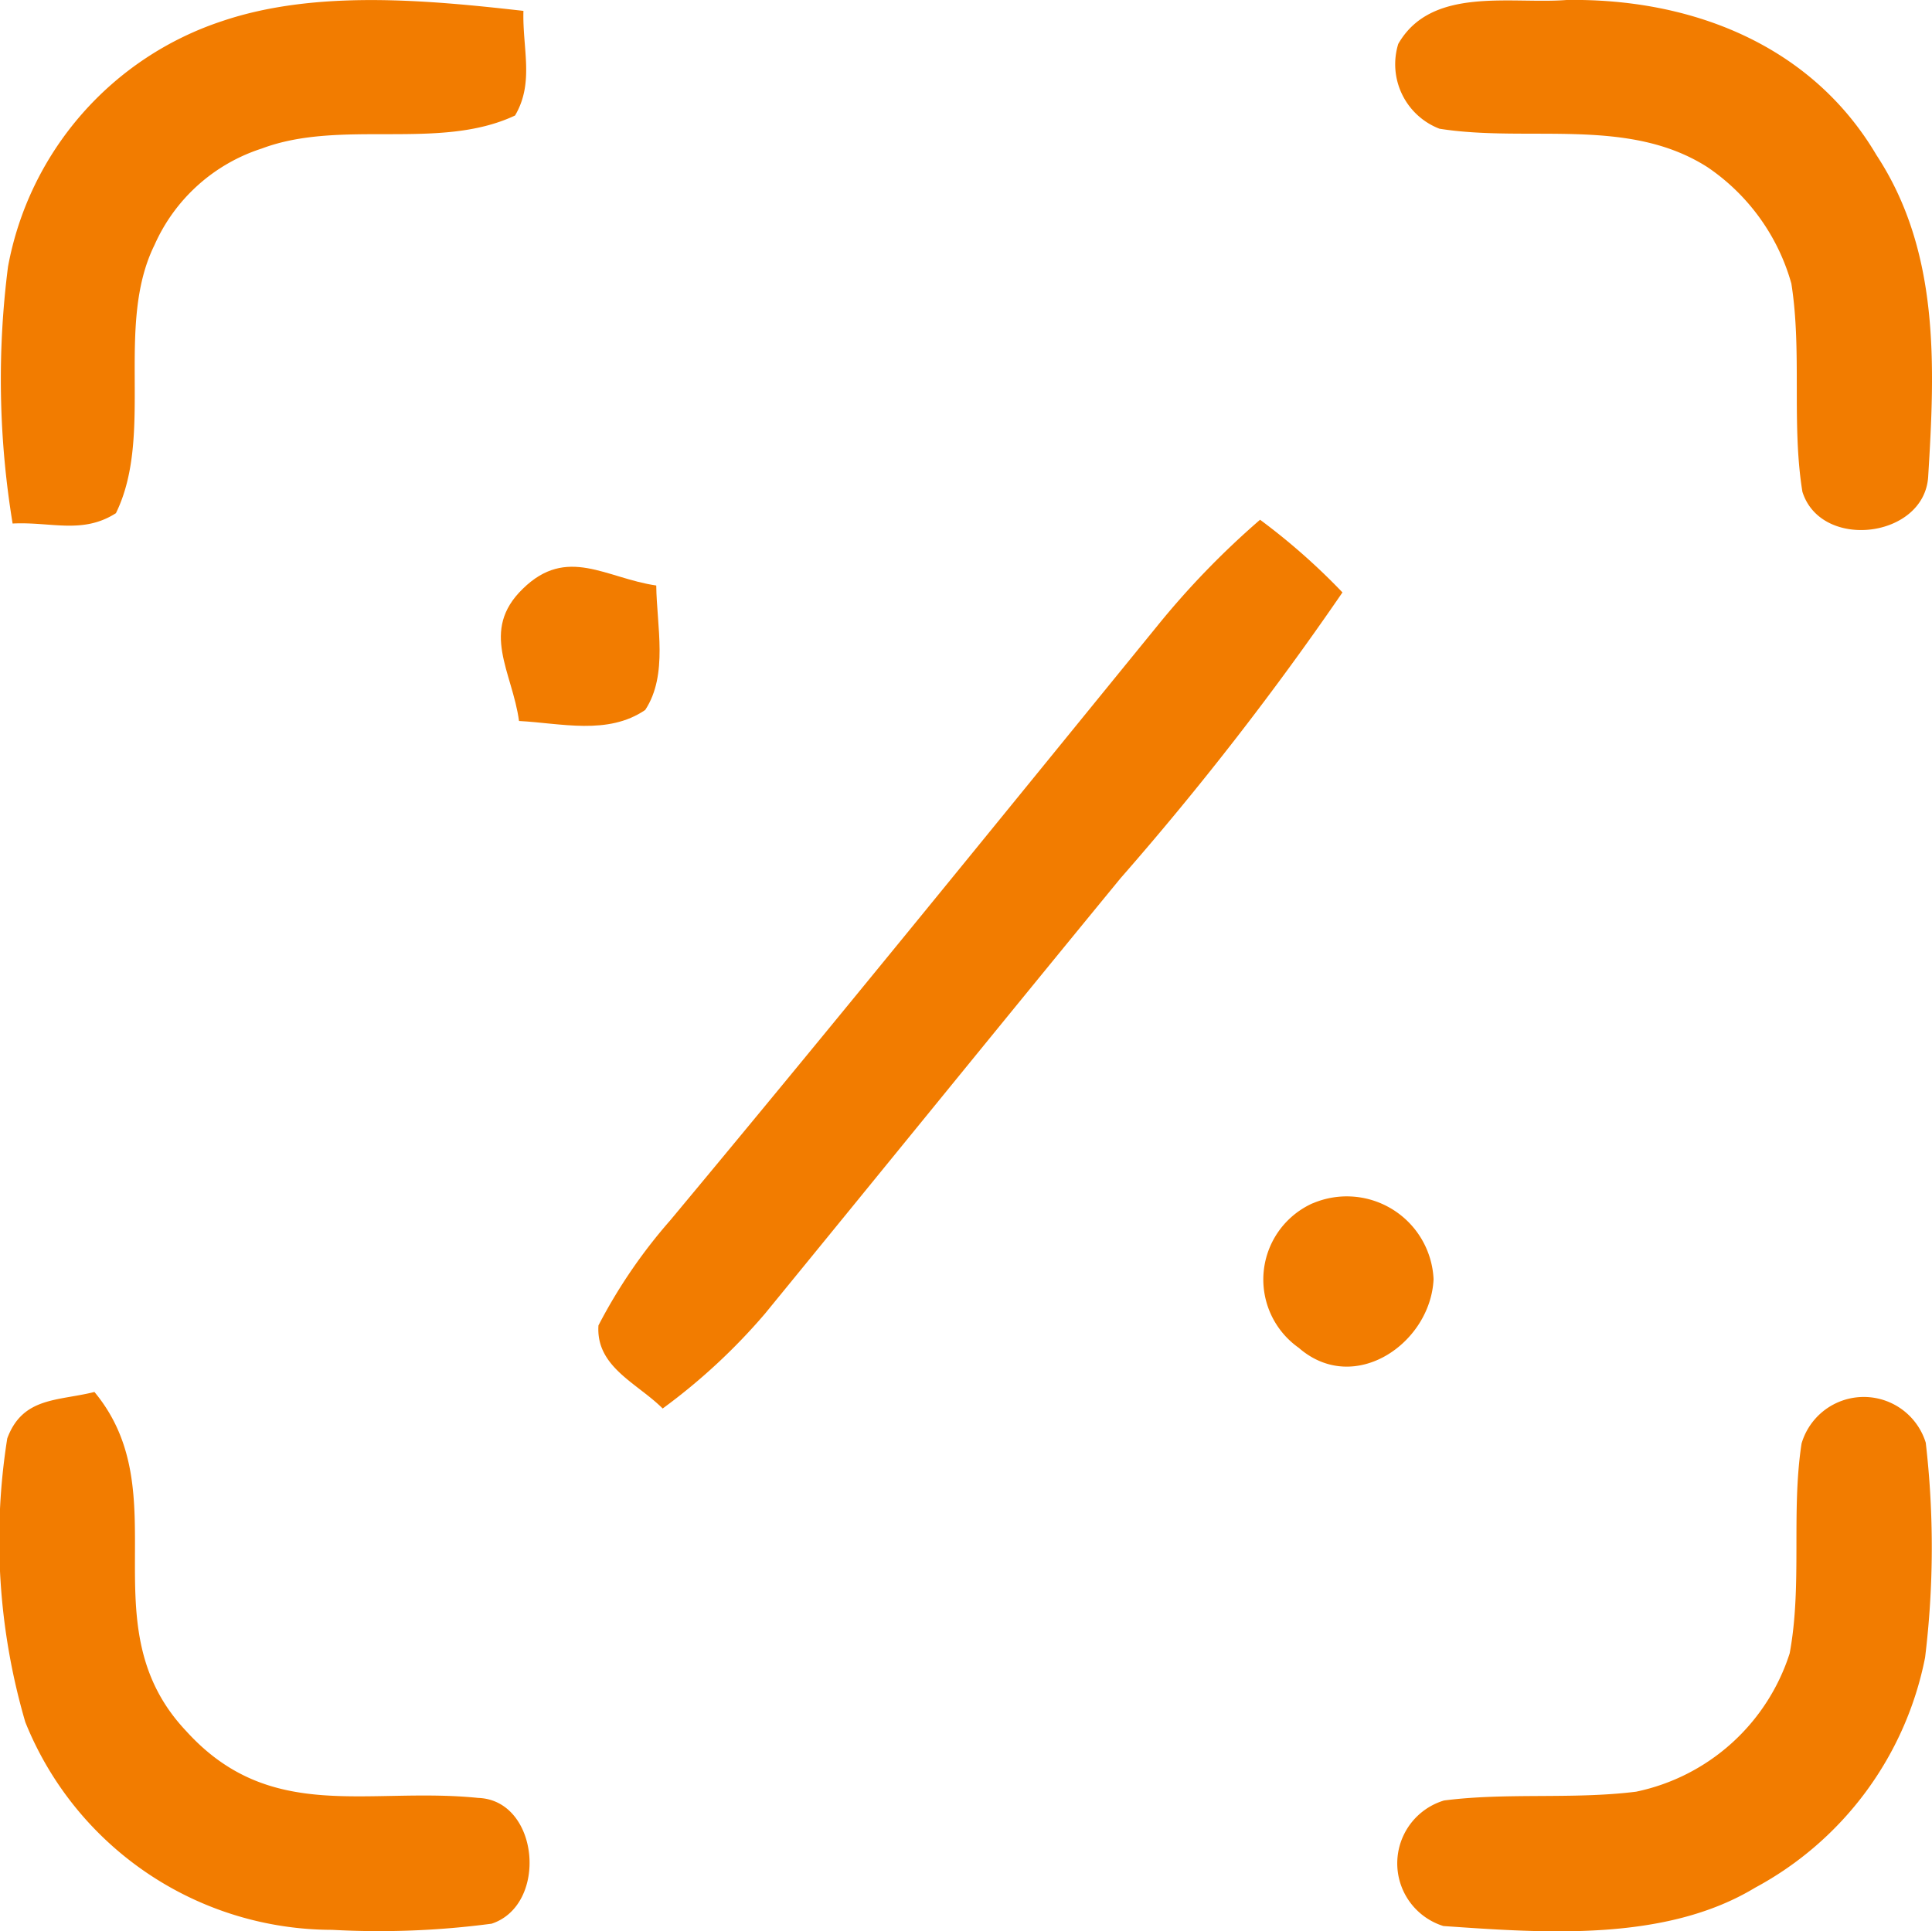 <svg xmlns="http://www.w3.org/2000/svg" xmlns:xlink="http://www.w3.org/1999/xlink" width="51.146" height="51.135" viewBox="0 0 51.146 51.135">
  <defs>
    <clipPath id="clip-path">
      <rect id="Rettangolo_150" data-name="Rettangolo 150" width="51.146" height="51.135" fill="#f27c00"/>
    </clipPath>
  </defs>
  <g id="Raggruppa_109" data-name="Raggruppa 109" transform="translate(0)">
    <g id="Raggruppa_108" data-name="Raggruppa 108" transform="translate(0 0)" clip-path="url(#clip-path)">
      <path id="Tracciato_73" data-name="Tracciato 73" d="M13.867.288c-.029,1,.292,1.9-.222,2.77-2.006.945-4.6.082-6.706.875A4.667,4.667,0,0,0,4.1,6.487c-1.056,2.14,0,5.015-1.021,7.1-.886.566-1.72.222-2.735.274a23.519,23.519,0,0,1-.122-6.8A8.461,8.461,0,0,1,5.9.556C8.368-.277,11.319,0,13.867.288" transform="translate(-0.01 0)" fill="#f27c00"/>
      <path id="Tracciato_74" data-name="Tracciato 74" d="M67.906,0c3.289-.052,6.479,1.178,8.205,4.105,1.679,2.554,1.551,5.581,1.37,8.514-.1,1.633-2.84,1.965-3.33.4-.292-1.808-.006-3.7-.292-5.511a5.521,5.521,0,0,0-2.216-3.079c-2.1-1.347-4.741-.647-7.1-1.021a1.829,1.829,0,0,1-1.091-2.245C64.331-.37,66.424.114,67.906,0" transform="translate(-26.436 0)" fill="#f27c00"/>
      <path id="Tracciato_75" data-name="Tracciato 75" d="M44.678,23.6a17.109,17.109,0,0,1,2.181,1.924,80.938,80.938,0,0,1-5.872,7.564c-3.149,3.837-6.275,7.692-9.418,11.535a15.983,15.983,0,0,1-2.706,2.508c-.676-.676-1.773-1.1-1.7-2.2a13.956,13.956,0,0,1,1.9-2.782c4.333-5.2,8.6-10.468,12.876-15.716A22.085,22.085,0,0,1,44.678,23.6" transform="translate(-11.32 -9.839)" fill="#f27c00"/>
      <path id="Tracciato_76" data-name="Tracciato 76" d="M26.851,26.229c.012,1.073.321,2.362-.292,3.295-.991.676-2.228.35-3.341.292-.175-1.3-1.044-2.391.1-3.5,1.172-1.149,2.2-.28,3.534-.087" transform="translate(-9.478 -10.727)" fill="#f27c00"/>
      <path id="Tracciato_77" data-name="Tracciato 77" d="M58.655,54.482a2.3,2.3,0,0,1,3.2,2.006c-.076,1.7-2.1,3.1-3.569,1.819a2.212,2.212,0,0,1,.367-3.826" transform="translate(-23.904 -22.622)" fill="#f27c00"/>
      <path id="Tracciato_78" data-name="Tracciato 78" d="M77.421,64.635a24.082,24.082,0,0,1-.018,5.686,8.864,8.864,0,0,1-4.5,6.094c-2.379,1.44-5.581,1.2-8.252,1.015a1.738,1.738,0,0,1,.017-3.324c1.668-.216,3.406-.023,5.085-.233a5.433,5.433,0,0,0,4.065-3.662c.338-1.814.035-3.738.315-5.557a1.717,1.717,0,0,1,3.289-.017" transform="translate(-26.44 -26.436)" fill="#f27c00"/>
      <path id="Tracciato_79" data-name="Tracciato 79" d="M2.5,63.2c2.251,2.712-.2,6.193,2.426,8.975,2.233,2.467,4.811,1.475,7.733,1.773,1.621.058,1.86,2.834.356,3.33a22.684,22.684,0,0,1-4.222.163,8.765,8.765,0,0,1-8.123-5.5,17.193,17.193,0,0,1-.478-7.511C.6,63.326,1.535,63.443,2.5,63.2" transform="translate(0 -26.346)" fill="#f27c00"/>
    </g>
  </g>
</svg>
